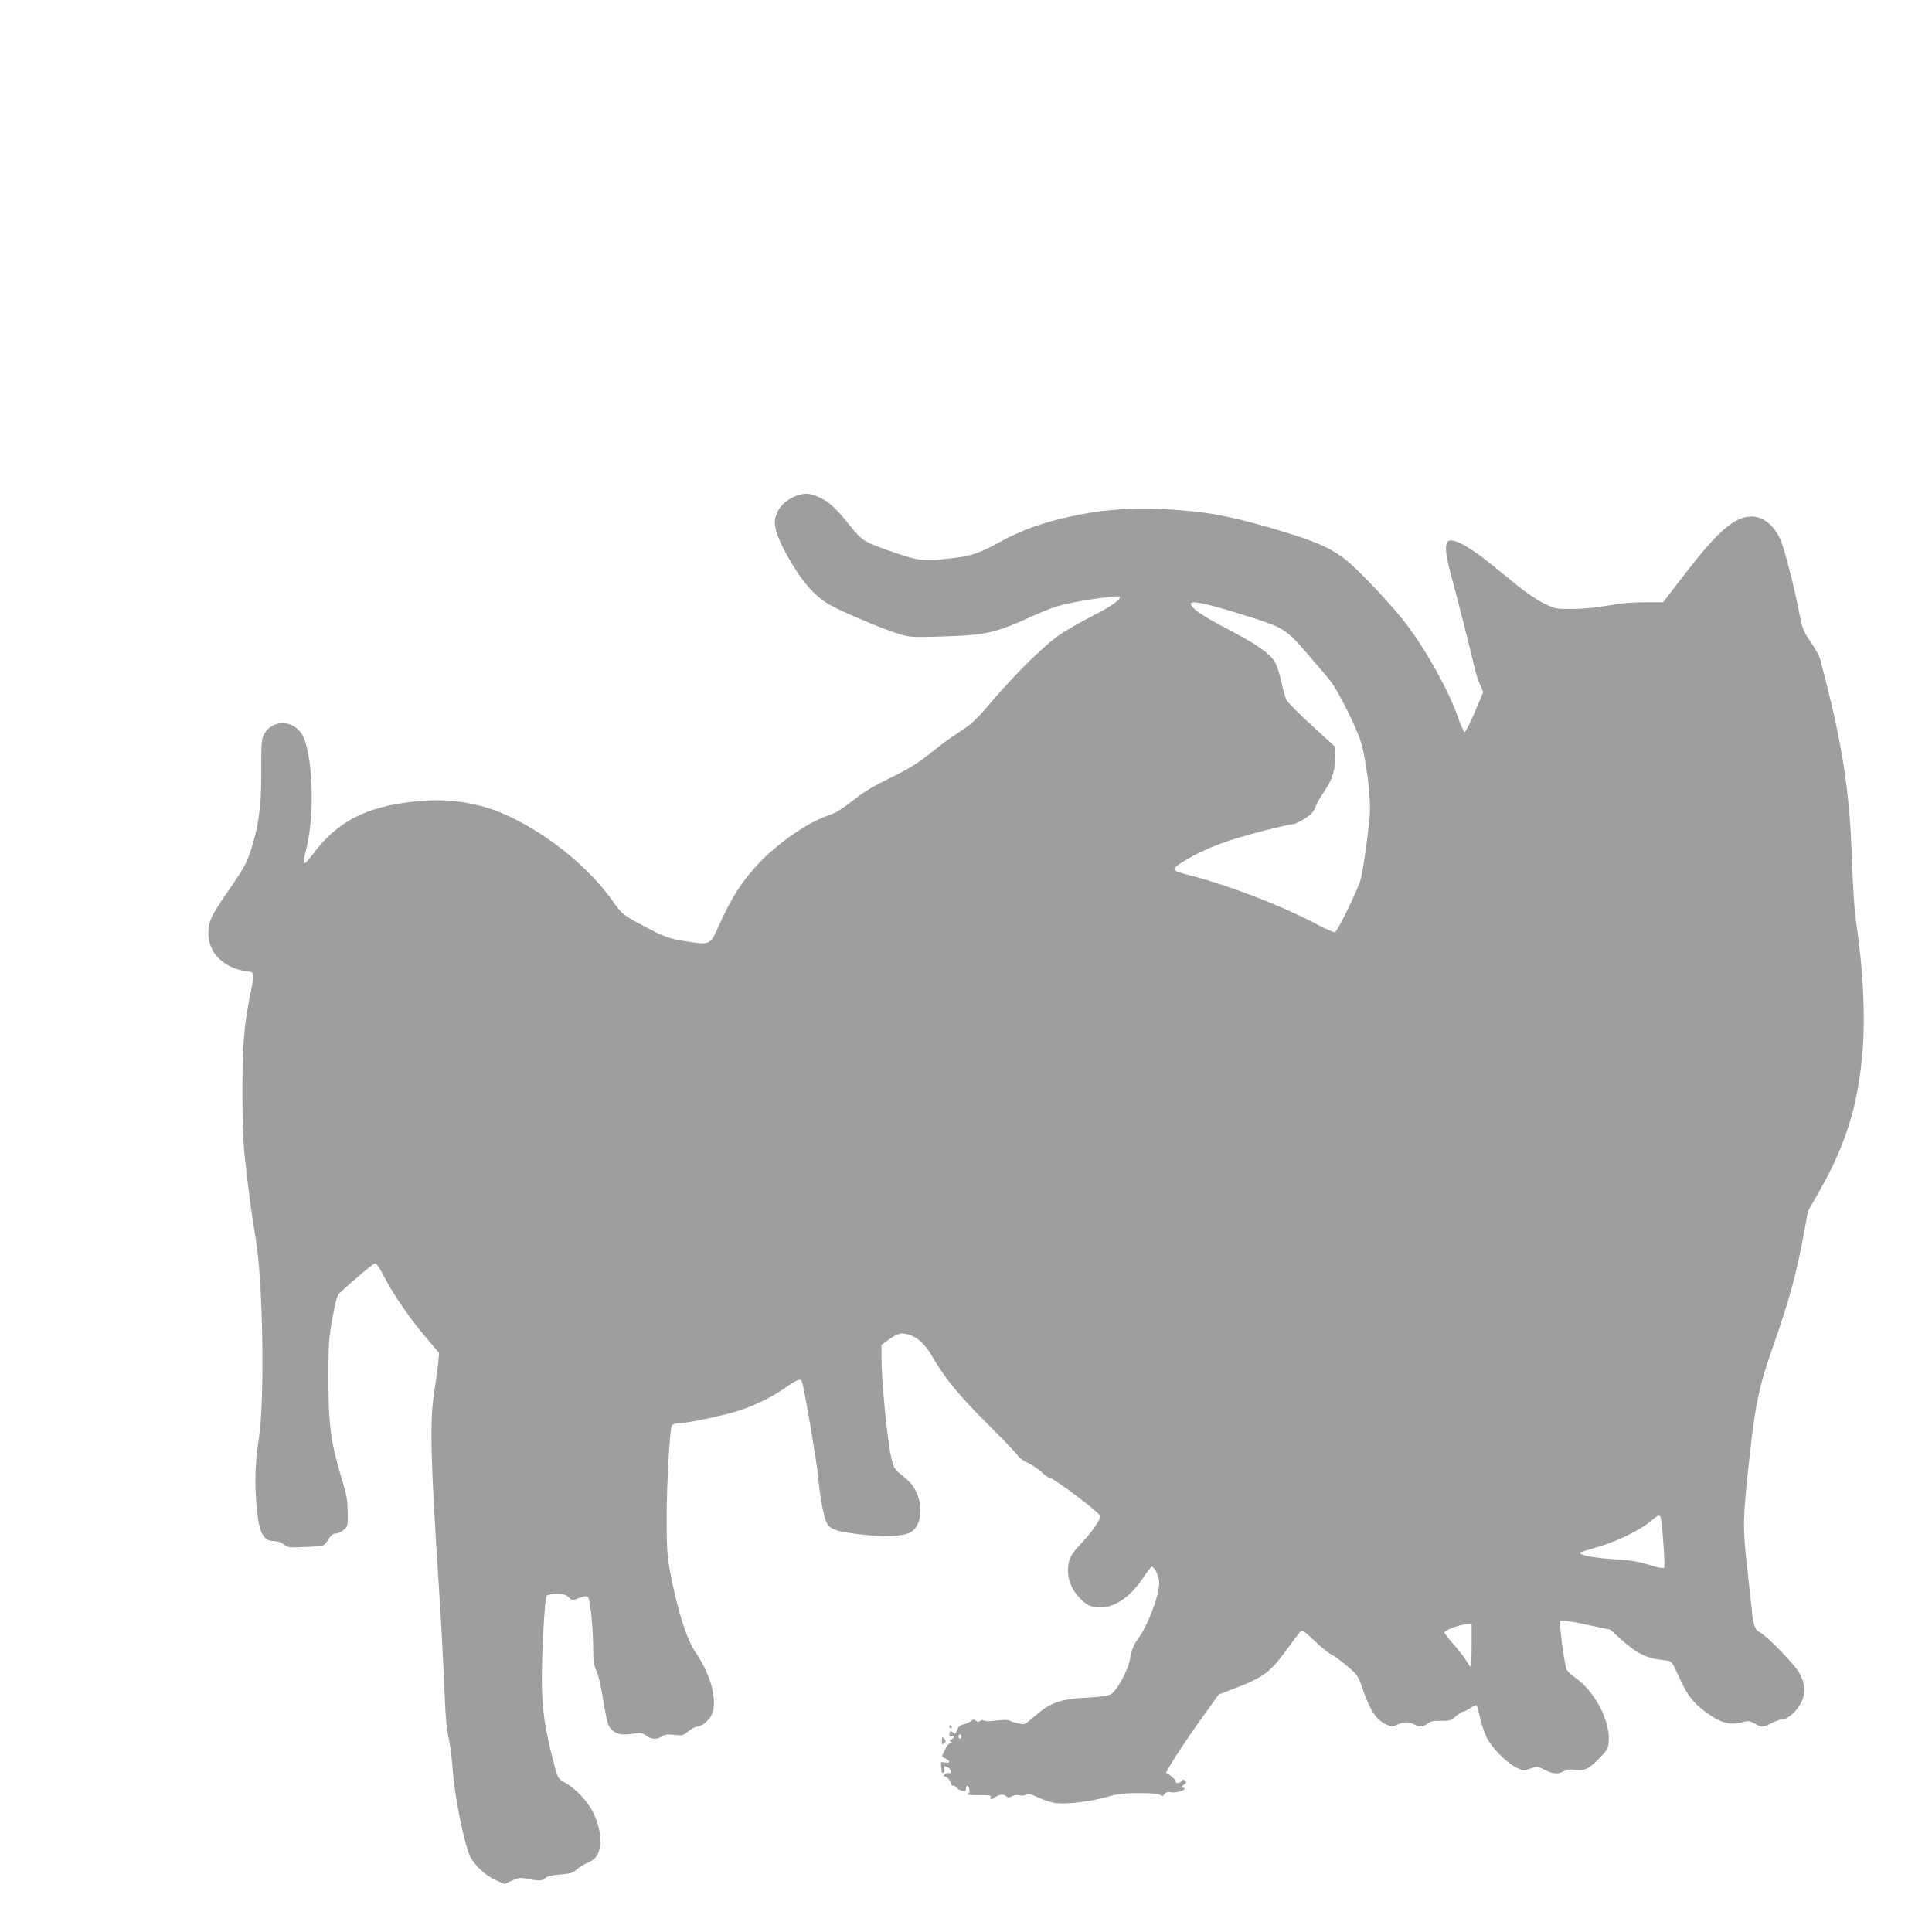 <?xml version="1.0" standalone="no"?>
<!DOCTYPE svg PUBLIC "-//W3C//DTD SVG 20010904//EN"
 "http://www.w3.org/TR/2001/REC-SVG-20010904/DTD/svg10.dtd">
<svg version="1.0" xmlns="http://www.w3.org/2000/svg"
 width="1280pt" height="1280pt" viewBox="0 0 1280 1280"
 preserveAspectRatio="xMidYMid meet">
<g transform="translate(0,1280) scale(0.1,-0.1)"
fill="#9e9e9e" stroke="none">
<path d="M5279 9516 c-78 -28 -131 -85 -144 -156 -10 -55 26 -151 107 -287 85
-142 163 -228 254 -279 91 -51 364 -166 459 -194 75 -22 90 -23 280 -17 299 9
356 22 603 134 110 50 169 70 255 88 139 28 315 51 324 42 15 -15 -46 -59
-170 -123 -73 -37 -170 -92 -217 -123 -101 -66 -293 -253 -463 -453 -100 -118
-130 -145 -207 -195 -50 -32 -123 -84 -163 -117 -110 -90 -170 -128 -317 -199
-96 -47 -163 -87 -230 -141 -66 -53 -113 -82 -156 -96 -140 -47 -335 -181
-468 -321 -107 -114 -176 -219 -256 -396 -68 -150 -58 -144 -229 -119 -113 17
-145 30 -307 117 -110 60 -111 60 -184 162 -154 213 -414 424 -673 547 -188
90 -398 124 -619 101 -332 -34 -522 -131 -686 -351 -65 -87 -73 -80 -42 39 59
233 41 653 -33 762 -67 99 -208 88 -254 -19 -10 -25 -13 -77 -12 -210 2 -216
-13 -354 -53 -492 -38 -131 -48 -152 -171 -330 -109 -159 -127 -197 -127 -274
1 -129 102 -230 253 -251 56 -7 55 -5 27 -143 -43 -213 -54 -345 -54 -642 -1
-163 5 -339 12 -410 21 -205 50 -426 76 -575 48 -279 61 -1066 21 -1325 -24
-155 -29 -289 -16 -438 15 -183 43 -242 116 -242 21 0 48 -9 66 -22 31 -23 29
-23 184 -15 86 5 82 3 110 47 18 29 32 40 50 40 13 0 37 11 52 24 27 24 28 27
27 118 -1 70 -8 115 -29 183 -84 278 -99 383 -99 705 0 221 2 260 26 394 19
106 32 154 45 166 92 87 227 200 238 200 8 0 29 -28 46 -62 70 -140 195 -321
323 -467 l55 -64 -5 -61 c-3 -34 -15 -119 -26 -191 -32 -196 -27 -433 32
-1335 11 -162 24 -407 30 -545 12 -298 17 -348 36 -440 8 -38 19 -127 24 -197
13 -179 78 -495 117 -572 29 -56 102 -123 164 -151 l62 -27 47 22 c35 16 58
21 82 16 100 -19 118 -19 139 0 15 14 43 20 100 25 67 5 84 10 107 31 15 14
48 35 74 46 57 25 78 55 85 124 6 61 -13 142 -52 219 -33 65 -117 154 -177
186 -49 27 -52 30 -70 98 -68 256 -88 387 -88 586 0 199 19 541 32 556 6 8 33
13 66 13 44 0 61 -5 79 -22 23 -22 24 -22 70 -5 38 14 49 15 59 5 15 -15 34
-209 34 -347 0 -76 4 -103 21 -139 13 -27 31 -104 45 -195 13 -83 31 -161 39
-174 33 -50 75 -63 164 -49 46 7 57 5 82 -13 34 -25 71 -27 105 -5 19 13 37
15 81 10 53 -6 59 -5 94 24 21 16 45 30 55 30 31 0 81 40 99 79 41 91 -3 260
-104 410 -63 92 -121 275 -172 541 -18 96 -22 151 -22 335 -1 241 20 613 36
633 5 6 25 12 44 12 46 0 254 42 368 75 115 33 235 90 337 160 85 59 104 65
112 38 17 -54 98 -534 106 -623 12 -135 36 -266 56 -307 23 -45 60 -59 219
-78 151 -19 270 -16 329 9 69 29 95 145 56 248 -22 58 -46 89 -118 145 -36 29
-42 41 -57 105 -26 112 -65 507 -65 660 l0 88 40 29 c69 50 92 55 149 36 55
-18 102 -64 149 -145 81 -140 173 -253 357 -436 105 -105 199 -203 209 -218 9
-15 38 -36 64 -47 25 -11 65 -38 89 -59 23 -22 48 -40 54 -40 29 0 339 -234
339 -256 0 -24 -63 -113 -124 -177 -74 -77 -89 -108 -90 -182 0 -68 25 -127
78 -183 44 -47 77 -62 138 -62 96 1 197 71 278 192 28 43 56 78 61 78 19 0 49
-66 49 -107 0 -80 -70 -271 -132 -358 -42 -60 -47 -72 -62 -151 -15 -77 -89
-210 -128 -230 -16 -8 -73 -17 -135 -20 -200 -10 -261 -31 -371 -127 -62 -54
-63 -55 -105 -45 -23 5 -49 13 -58 18 -14 7 -36 7 -126 -3 -18 -2 -38 0 -45 4
-7 4 -18 3 -25 -3 -9 -7 -17 -7 -28 2 -13 10 -19 10 -33 -3 -9 -8 -31 -18 -49
-22 -23 -5 -34 -14 -42 -37 -9 -25 -14 -29 -23 -20 -18 18 -28 15 -28 -8 0
-13 5 -18 15 -14 8 4 15 2 15 -4 0 -5 -8 -13 -17 -16 -15 -6 -15 -8 -3 -16 13
-8 12 -10 -2 -10 -11 0 -25 -15 -35 -38 -9 -20 -19 -40 -21 -44 -2 -4 8 -13
22 -19 35 -16 33 -33 -3 -26 -27 6 -29 4 -26 -21 2 -15 4 -33 4 -40 1 -7 6
-10 12 -6 6 3 9 15 6 25 -6 22 -3 23 24 9 22 -12 27 -45 5 -37 -8 3 -20 -1
-26 -9 -10 -11 -10 -14 1 -14 15 0 45 -39 41 -52 -1 -5 5 -8 13 -8 7 0 18 -6
22 -13 4 -8 20 -17 36 -21 23 -5 27 -3 27 14 0 28 17 25 22 -5 3 -14 1 -25 -3
-25 -5 0 -9 -3 -9 -7 0 -5 36 -7 79 -6 65 1 79 -2 74 -13 -7 -18 8 -18 33 1
23 18 56 19 72 3 9 -9 17 -9 36 1 14 8 36 11 50 7 15 -4 35 -2 45 4 15 7 34 3
85 -21 35 -17 89 -33 120 -36 72 -7 230 13 334 43 68 20 105 24 210 24 89 0
132 -4 141 -13 10 -10 15 -8 26 6 10 14 21 17 42 13 36 -8 114 18 86 28 -17 7
-17 8 1 22 16 11 17 17 8 26 -9 9 -15 10 -20 2 -12 -18 -42 -25 -42 -9 0 13
-40 50 -63 58 -11 3 140 235 276 421 l72 100 95 36 c206 79 245 108 368 279
37 52 74 99 82 104 12 7 32 -8 87 -62 40 -38 89 -79 110 -90 21 -10 70 -46
108 -79 69 -58 72 -62 104 -155 47 -136 85 -195 144 -226 46 -23 49 -24 83 -8
42 21 81 21 114 2 35 -20 58 -18 87 5 20 16 40 20 89 19 58 -1 67 1 99 30 20
17 42 31 49 31 7 0 29 11 49 25 20 13 39 21 41 16 3 -4 12 -41 22 -82 9 -41
28 -99 43 -129 32 -68 131 -168 196 -200 47 -23 50 -23 94 -7 45 16 47 16 94
-8 56 -29 86 -31 128 -10 21 11 43 14 78 9 60 -8 88 6 160 80 50 51 55 60 59
109 11 135 -93 333 -221 421 -30 21 -58 48 -60 60 -20 82 -48 309 -40 317 6 6
67 -2 171 -24 l161 -34 57 -52 c113 -103 178 -137 289 -149 66 -8 56 3 118
-132 46 -99 83 -148 156 -204 105 -81 174 -101 260 -75 32 9 43 8 76 -10 50
-27 55 -26 115 4 27 14 60 25 72 25 35 0 94 54 123 114 31 63 27 112 -13 191
-29 54 -213 245 -262 270 -33 17 -45 50 -54 150 -3 33 -18 165 -32 294 -29
259 -27 318 17 716 38 349 64 472 151 720 110 313 157 483 207 750 l29 160 77
135 c178 313 260 583 287 950 16 223 0 529 -41 805 -14 87 -24 232 -31 435
-16 473 -65 783 -211 1333 -5 21 -34 73 -64 116 -49 72 -55 88 -74 188 -33
172 -100 433 -125 488 -32 70 -79 121 -131 141 -92 35 -185 -6 -308 -136 -72
-76 -122 -138 -298 -367 l-40 -53 -123 0 c-83 0 -162 -7 -242 -22 -74 -13
-163 -22 -234 -22 -114 -1 -117 0 -190 36 -41 20 -115 69 -165 109 -49 40
-138 112 -197 160 -159 127 -265 177 -282 133 -13 -33 -5 -94 29 -219 41 -151
126 -486 151 -595 9 -41 26 -97 39 -125 l22 -50 -56 -132 c-31 -73 -61 -132
-67 -133 -6 0 -25 42 -43 93 -60 175 -202 432 -336 612 -86 115 -283 327 -387
418 -112 96 -218 142 -528 232 -264 75 -376 97 -593 115 -253 20 -462 11 -672
-31 -221 -44 -370 -96 -531 -185 -126 -70 -185 -89 -312 -103 -199 -21 -214
-19 -422 54 -157 56 -171 65 -254 169 -91 113 -133 151 -200 182 -57 27 -94
29 -147 10z m2933 -782 c296 -92 300 -94 446 -261 66 -76 138 -160 159 -188
52 -69 167 -299 198 -397 36 -114 69 -379 60 -488 -9 -120 -42 -354 -60 -425
-17 -66 -152 -344 -171 -352 -6 -2 -63 23 -125 56 -226 120 -588 259 -834 321
-128 33 -131 38 -48 90 87 55 188 101 317 144 101 34 383 106 415 106 9 0 42
16 73 35 43 27 60 45 73 78 9 23 29 60 44 82 63 89 83 143 86 232 l3 83 -154
141 c-85 77 -161 154 -170 170 -8 16 -24 70 -34 120 -11 50 -30 109 -42 131
-33 57 -123 121 -320 223 -164 86 -238 137 -238 165 0 23 100 3 322 -66z
m2792 -5991 c9 -35 29 -323 22 -330 -4 -4 -28 -1 -54 6 -26 8 -69 20 -97 28
-27 7 -86 16 -130 19 -190 12 -292 30 -273 50 3 2 54 18 114 35 123 35 276
109 348 169 54 45 63 48 70 23z m-1254 -843 c0 -77 -3 -140 -8 -140 -4 0 -16
16 -27 36 -11 20 -48 68 -82 107 -35 38 -63 75 -63 82 0 15 103 53 148 54 l32
1 0 -140z m-3380 -605 c0 -8 -4 -15 -10 -15 -5 0 -10 7 -10 15 0 8 5 15 10 15
6 0 10 -7 10 -15z"/>
<path d="M6290 1360 c0 -5 5 -10 11 -10 5 0 7 5 4 10 -3 6 -8 10 -11 10 -2 0
-4 -4 -4 -10z"/>
<path d="M6240 1264 c0 -22 2 -25 15 -14 12 10 13 16 4 26 -16 20 -19 18 -19
-12z"/>
</g>
</svg>
